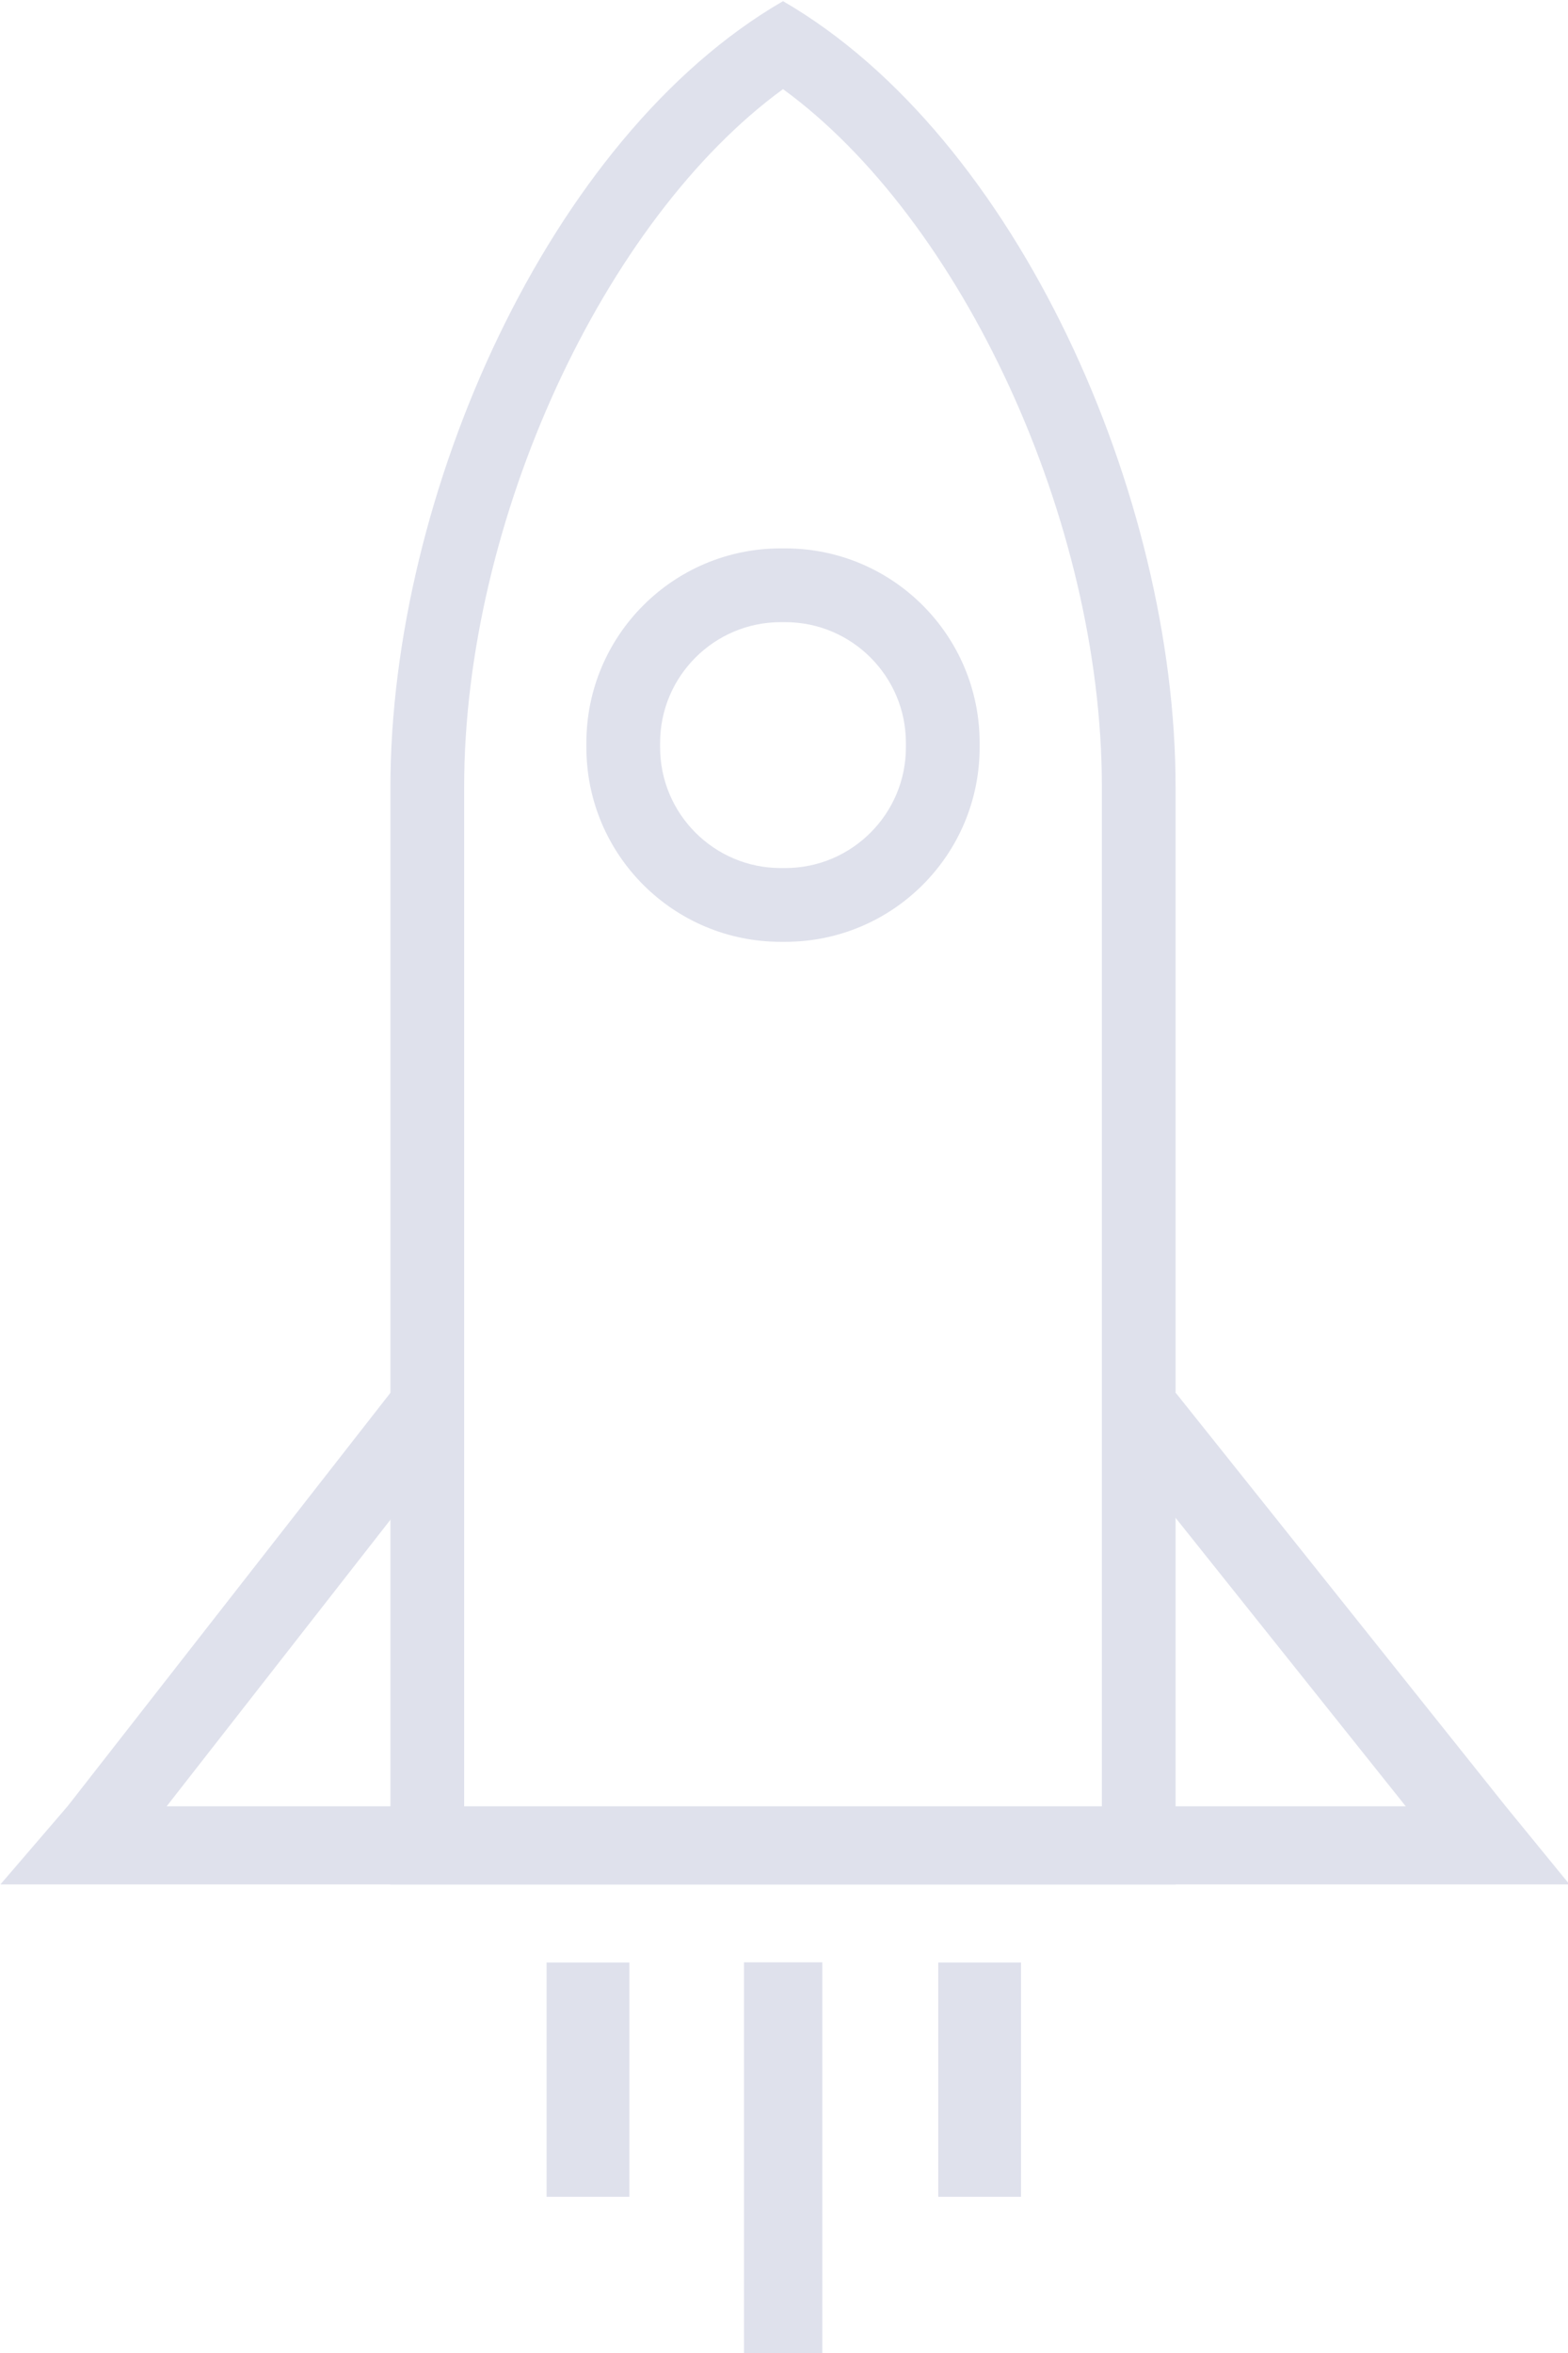 <?xml version="1.0" encoding="UTF-8" standalone="no"?><svg xmlns="http://www.w3.org/2000/svg" xmlns:xlink="http://www.w3.org/1999/xlink" fill="#dfe1ec" height="95.7" preserveAspectRatio="xMidYMid meet" version="1" viewBox="19.8 2.4 63.8 95.7" width="63.8" zoomAndPan="magnify"><g><g id="change1_4"><path d="M51.66,6.025c7.279,5.305,12.974,17.544,12.974,28.379v41.641H38.686V34.404C38.686,23.569,44.381,11.33,51.66,6.025 M51.66,2.447c-9.546,5.524-15.974,20.134-15.974,31.957v44.641h31.947V34.404C67.634,22.581,61.206,7.971,51.66,2.447 L51.66,2.447z"/></g><g id="change1_5"><path d="M51.752,27.704c2.706,0,4.908,2.202,4.908,4.908v0.185c0,2.706-2.202,4.908-4.908,4.908h-0.185 c-2.706,0-4.908-2.202-4.908-4.908v-0.185c0-2.706,2.202-4.908,4.908-4.908H51.752 M51.752,24.704h-0.185 c-4.367,0-7.908,3.54-7.908,7.908v0.185c0,4.367,3.54,7.908,7.908,7.908h0.185c4.367,0,7.908-3.54,7.908-7.908v-0.185 C59.66,28.245,56.12,24.704,51.752,24.704L51.752,24.704z"/></g><g id="change1_6"><path d="M81.066 75.866L81.066 75.866 67.643 59.052 65.159 61.034 76.999 75.866 26.58 75.866 38.195 60.998 35.691 59.041 22.547 75.866 22.546 75.866 19.815 79.044 83.663 79.044z"/></g><g id="change1_1"><path d="M53.26 82.211L50.073 82.211 50.073 98.102 53.26 98.102z"/></g><g id="change1_3"><path d="M45.409 82.218L42.04 82.218 42.04 91.747 45.409 91.747z"/></g><g id="change1_2"><path d="M61.344 82.218L57.976 82.218 57.976 91.747 61.344 91.747z"/></g></g></svg>